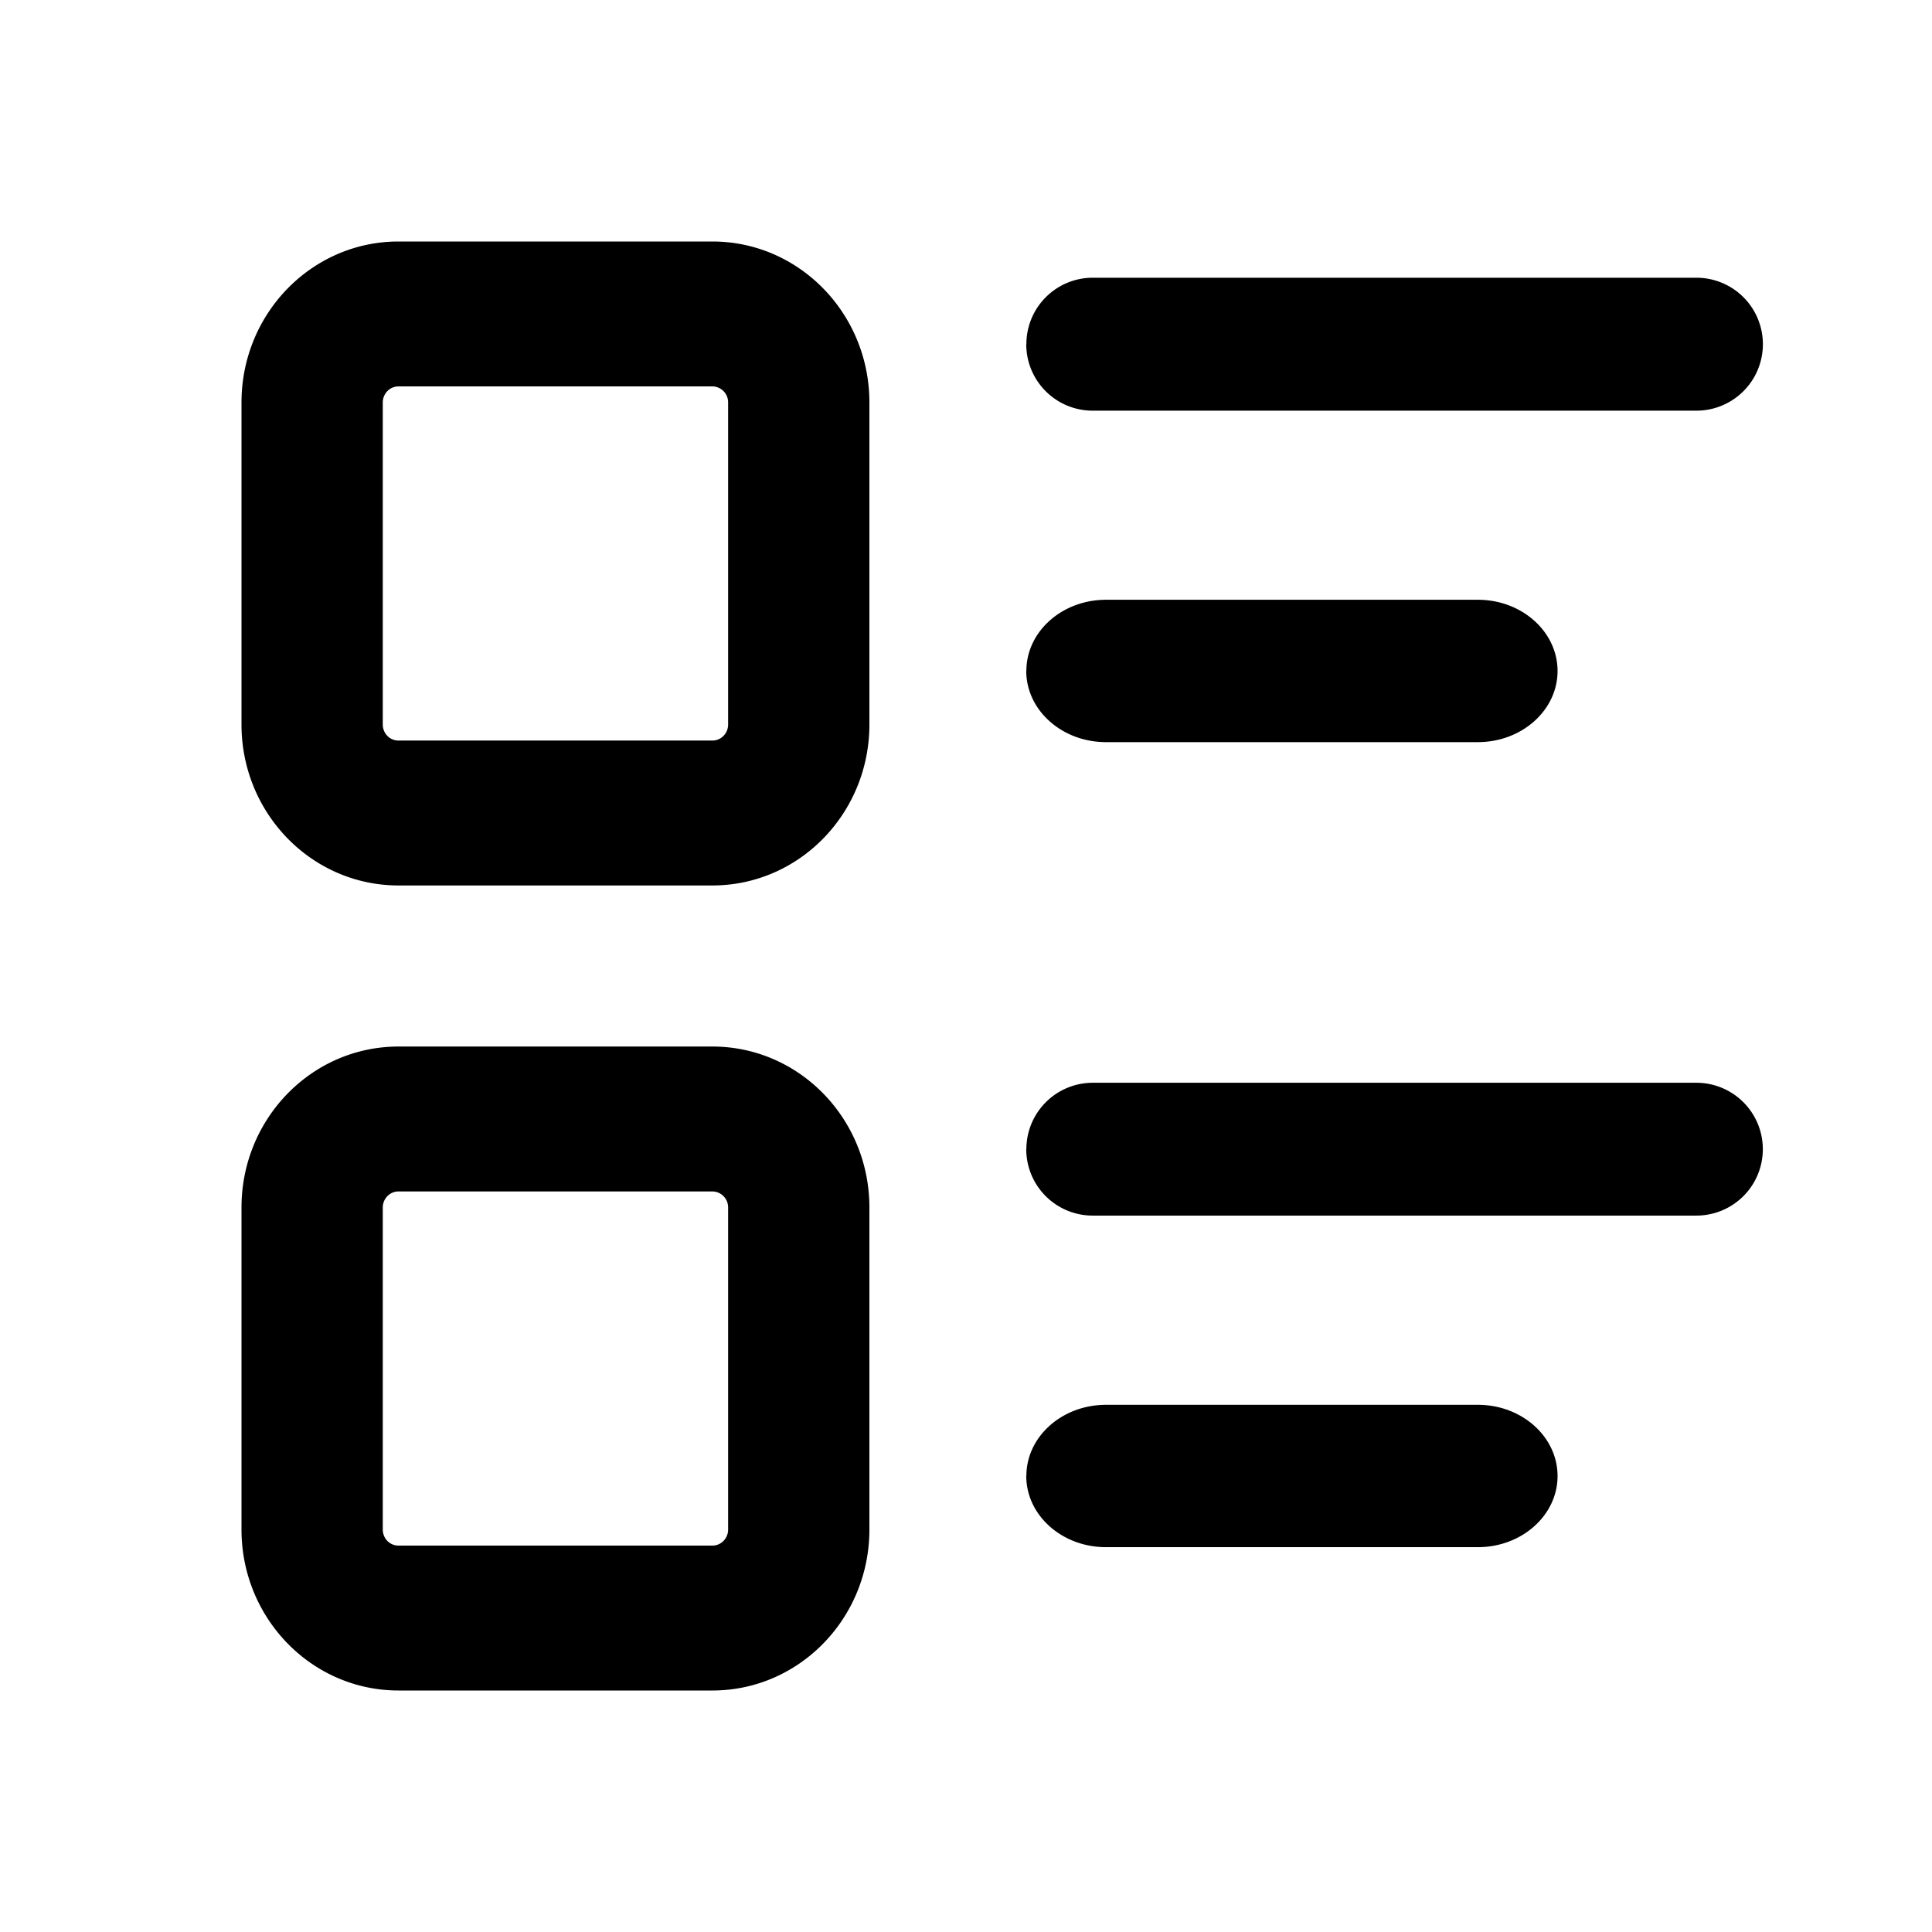 <?xml version="1.0" encoding="UTF-8" standalone="no"?>
<svg
   width="16"
   height="16"
   fill="none"
   version="1.1"
   id="svg3"
   sodipodi:docname="list.svg"
   inkscape:version="1.3.1 (91b66b0783, 2023-11-16)"
   xmlns:inkscape="http://www.inkscape.org/namespaces/inkscape"
   xmlns:sodipodi="http://sodipodi.sourceforge.net/DTD/sodipodi-0.dtd"
   xmlns="http://www.w3.org/2000/svg"
   xmlns:svg="http://www.w3.org/2000/svg">
  <defs
     id="defs3" />
  <sodipodi:namedview
     id="namedview3"
     pagecolor="#ffffff"
     bordercolor="#000000"
     borderopacity="0.25"
     inkscape:showpageshadow="2"
     inkscape:pageopacity="0.0"
     inkscape:pagecheckerboard="0"
     inkscape:deskcolor="#d1d1d1"
     inkscape:zoom="23.921875"
     inkscape:cx="20.88047"
     inkscape:cy="8.0052253"
     inkscape:window-width="2048"
     inkscape:window-height="997"
     inkscape:window-x="-6"
     inkscape:window-y="54"
     inkscape:window-maximized="1"
     inkscape:current-layer="svg3" />
  <path
     fill="#000"
     fill-rule="evenodd"
     d="M5.9 3.2H3.3c-.072 0-.13.06-.13.133V6c0 .074.058.133.13.133h2.6c.072 0 .13-.06.13-.133V3.333A.132.132 0 0 0 5.9 3.2ZM3.3 2C2.582 2 2 2.597 2 3.333V6c0 .736.582 1.333 1.3 1.333h2.6c.718 0 1.3-.597 1.3-1.333V3.333C7.2 2.597 6.618 2 5.9 2H3.3ZM5.9 9.867H3.3c-.072 0-.13.06-.13.133v2.667c0 .074.058.133.13.133h2.6c.072 0 .13-.06.13-.133V10a.132.132 0 0 0-.13-.133Zm-2.6-1.2C2.582 8.667 2 9.264 2 10v2.667C2 13.403 2.582 14 3.3 14h2.6c.718 0 1.3-.597 1.3-1.333V10c0-.736-.582-1.333-1.3-1.333H3.3ZM8.5 2.85a.55.55 0 0 1 .549-.55h5a.55.55 0 0 1 0 1.101h-5a.55.55 0 0 1-.55-.55ZM8.5 9.517a.55.55 0 0 1 .549-.55h5a.55.55 0 0 1 0 1.1h-5a.55.55 0 0 1-.55-.55ZM8.5 5.556c0-.325.295-.589.66-.589h3.079c.364 0 .66.264.66.59 0 .325-.296.589-.66.589h-3.08c-.364 0-.66-.264-.66-.59ZM8.5 12.223c0-.325.295-.589.66-.589h3.079c.364 0 .66.264.66.59 0 .325-.296.589-.66.589h-3.08c-.364 0-.66-.264-.66-.59Z"
     clip-rule="evenodd"
     id="path1" />
</svg>
